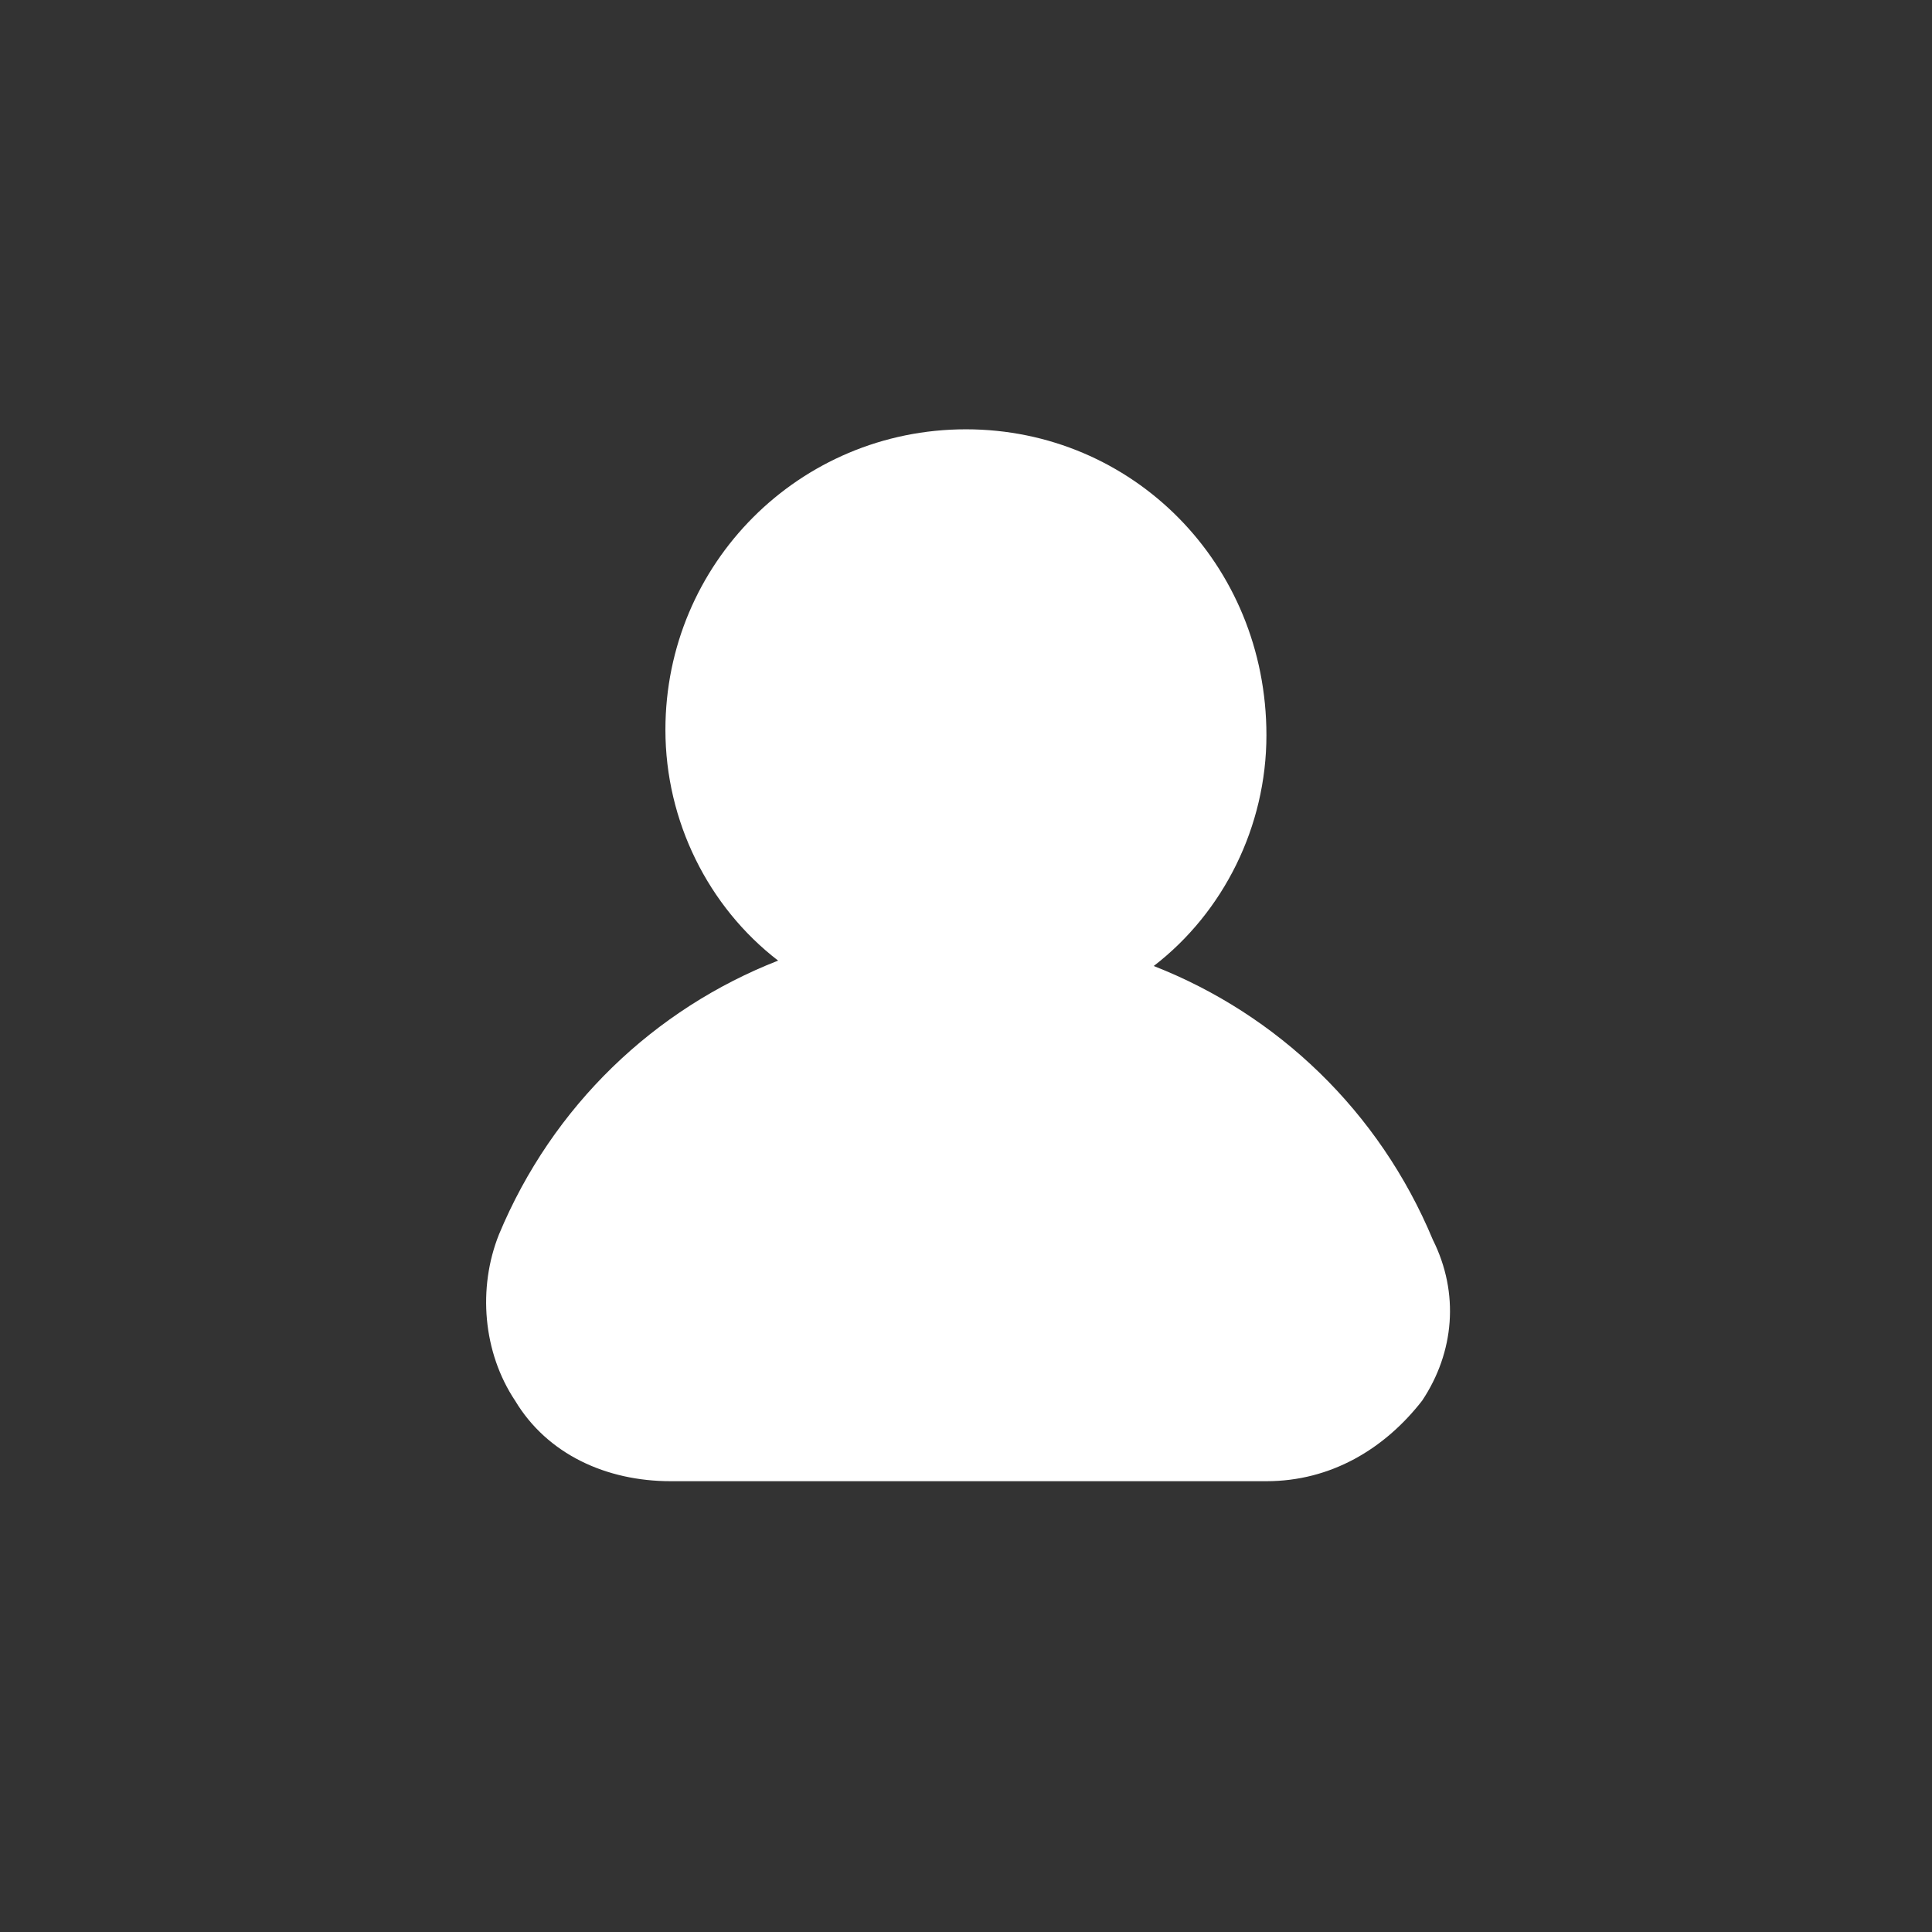 <svg width="24" height="24" viewBox="0 0 24 24" fill="none" xmlns="http://www.w3.org/2000/svg">
<rect x="0" y="0" width="24" height="24" fill="#333333" stroke="none"/>
<path d="M17.799 15.4C17.132 13.8 15.866 12.6 14.332 12C15.199 11.333 15.732 10.266 15.732 9.133C15.732 7 14.066 5.333 11.999 5.333C9.932 5.333 8.266 7 8.266 9.066C8.266 10.2 8.799 11.266 9.666 11.933C8.132 12.533 6.866 13.733 6.199 15.333C5.932 16 5.999 16.8 6.399 17.4C6.799 18.066 7.532 18.4 8.332 18.4H15.732C16.532 18.4 17.199 18 17.666 17.4C18.066 16.8 18.132 16.066 17.799 15.4Z" fill="white"/>
</svg>
